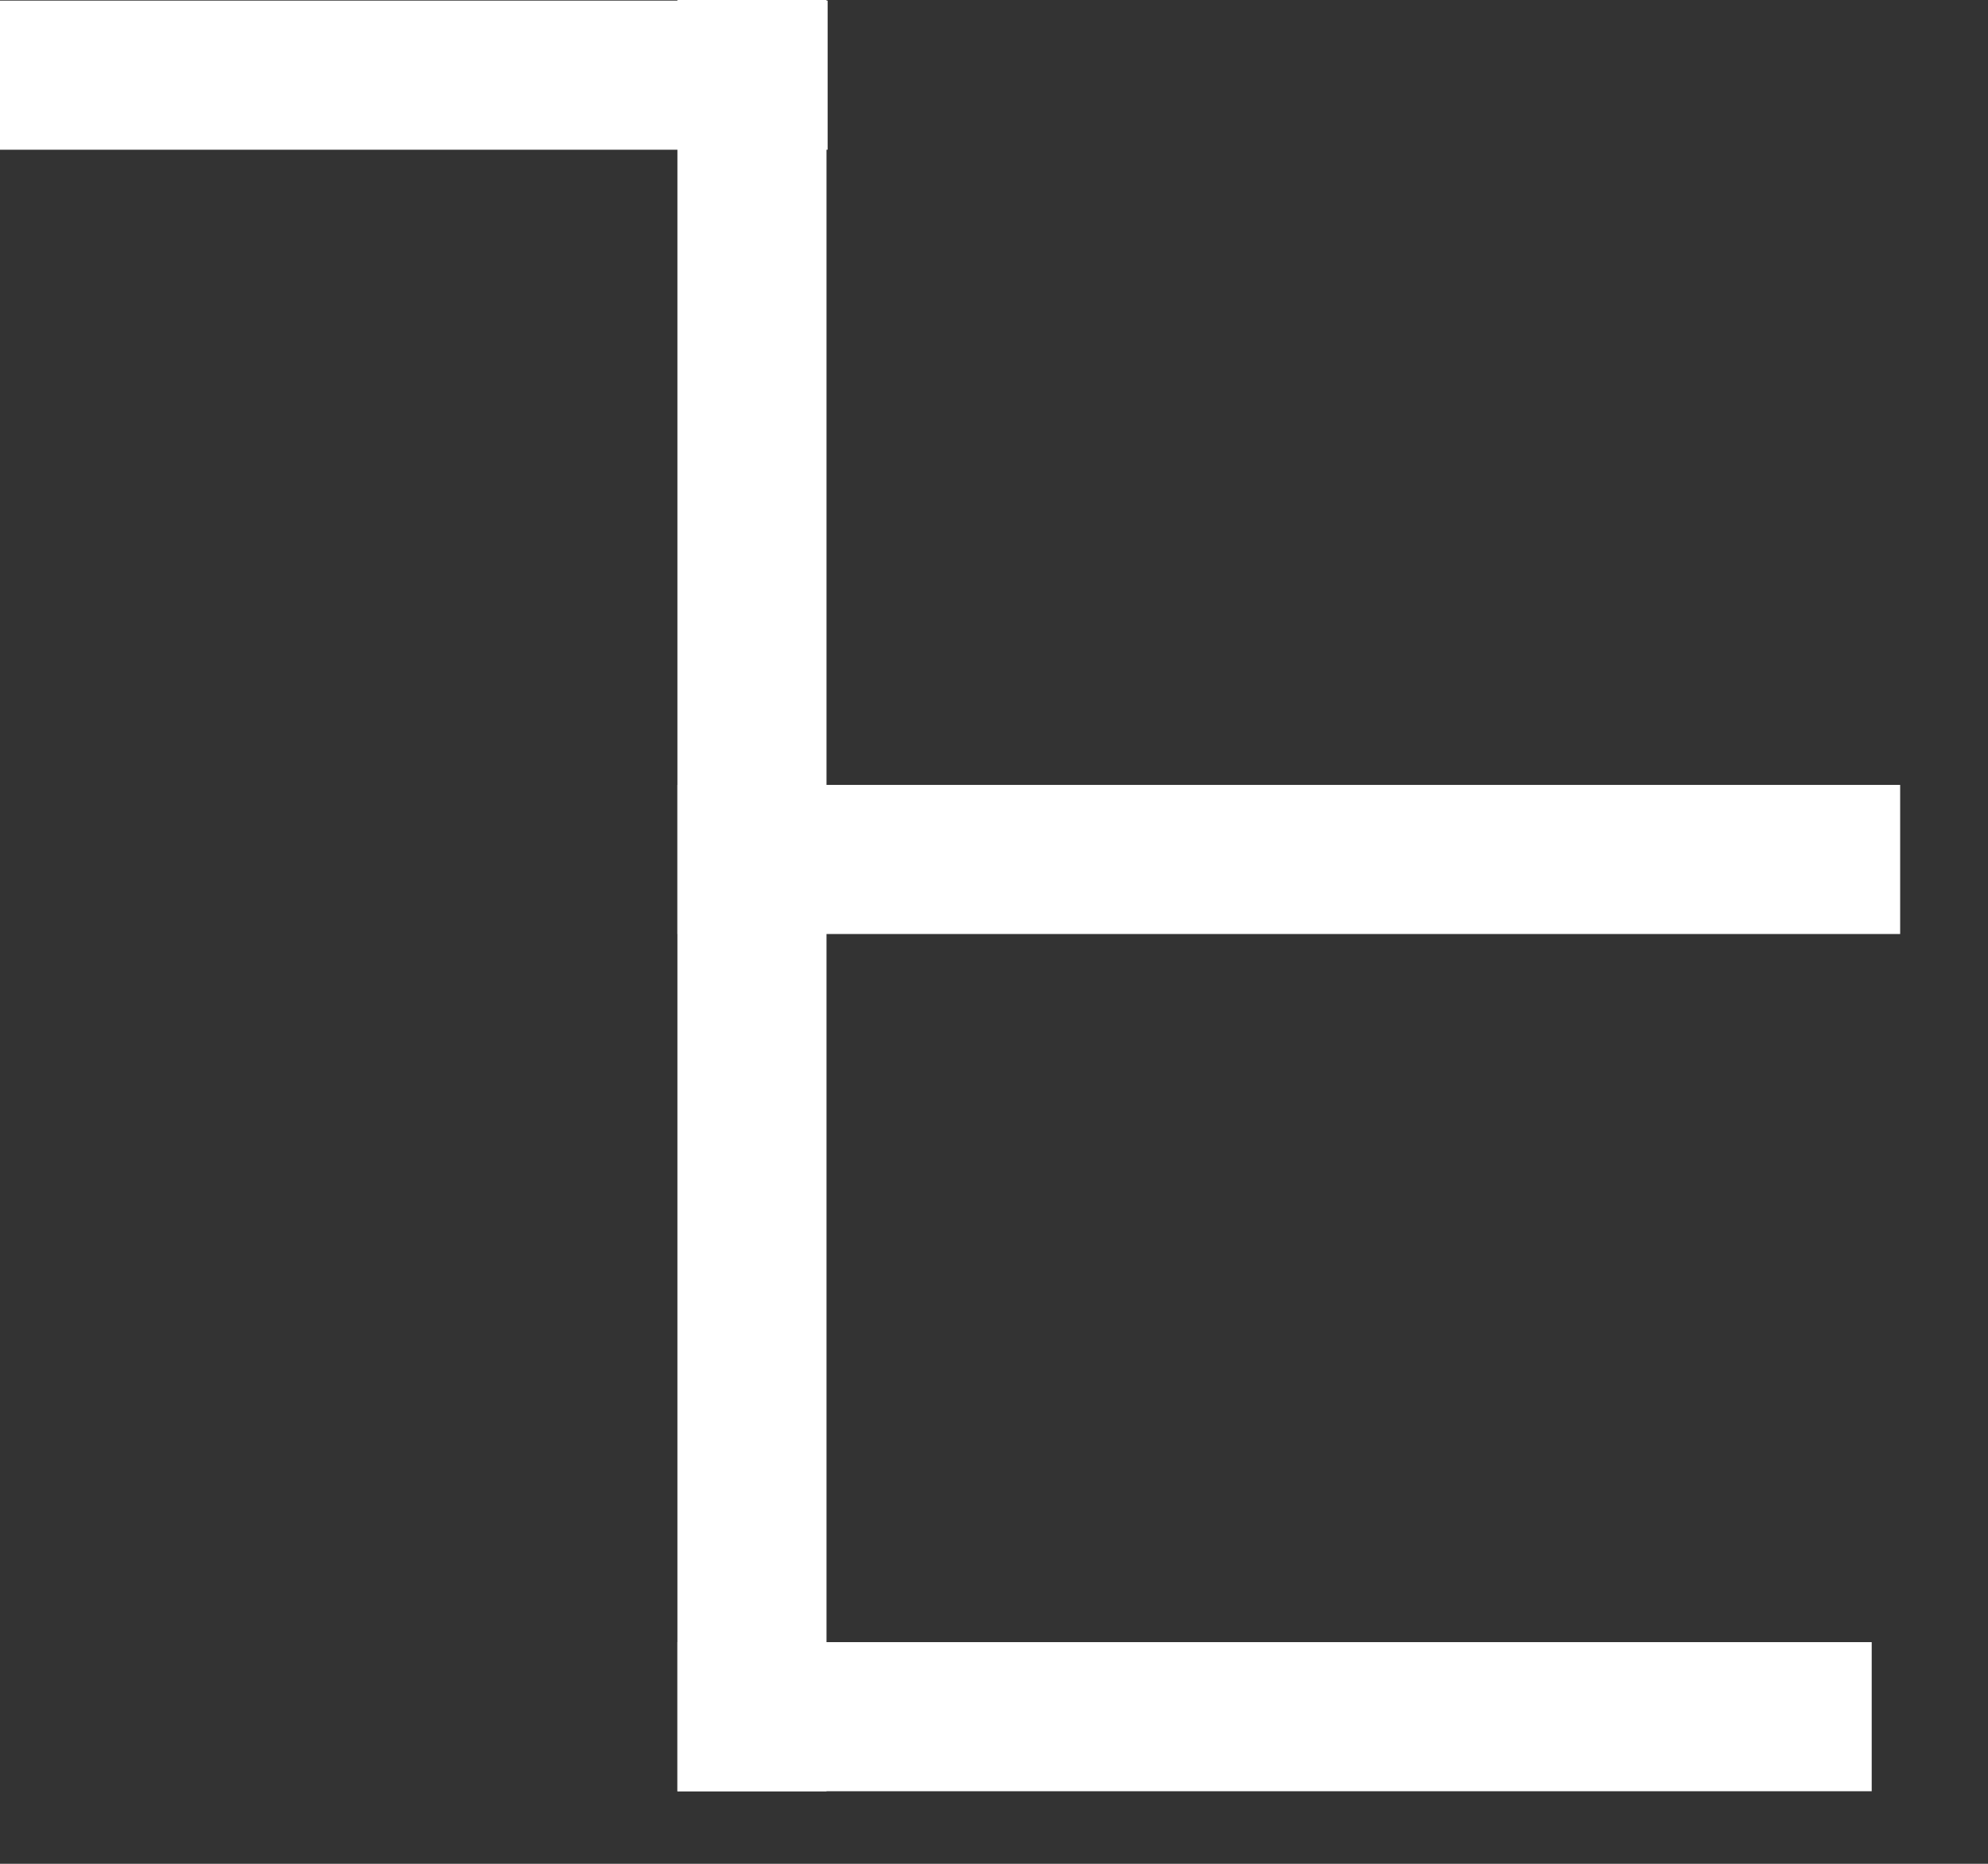 <?xml version="1.0" encoding="UTF-8" standalone="no"?><!DOCTYPE svg PUBLIC "-//W3C//DTD SVG 1.1//EN" "http://www.w3.org/Graphics/SVG/1.1/DTD/svg11.dtd"><svg width="100%" height="100%" viewBox="0 0 16 15" version="1.1" xmlns="http://www.w3.org/2000/svg" xmlns:xlink="http://www.w3.org/1999/xlink" xml:space="preserve" xmlns:serif="http://www.serif.com/" style="fill-rule:evenodd;clip-rule:evenodd;stroke-linejoin:round;stroke-miterlimit:1.414;"><rect x="0" y="0" width="16" height="15" fill="#333333" stroke="none"/><rect x="0" y="0.005" width="6.661" height="1.2" style="fill:#fff;"/><rect x="5.452" y="6.317" width="9.841" height="1.2" style="fill:#fff;"/><rect x="5.452" y="13.216" width="9.612" height="1.2" style="fill:#fff;"/><path d="M6.652,14.416l0,-14.416l-1.2,0l0,14.416l1.2,0Z" style="fill:#fff;"/></svg>